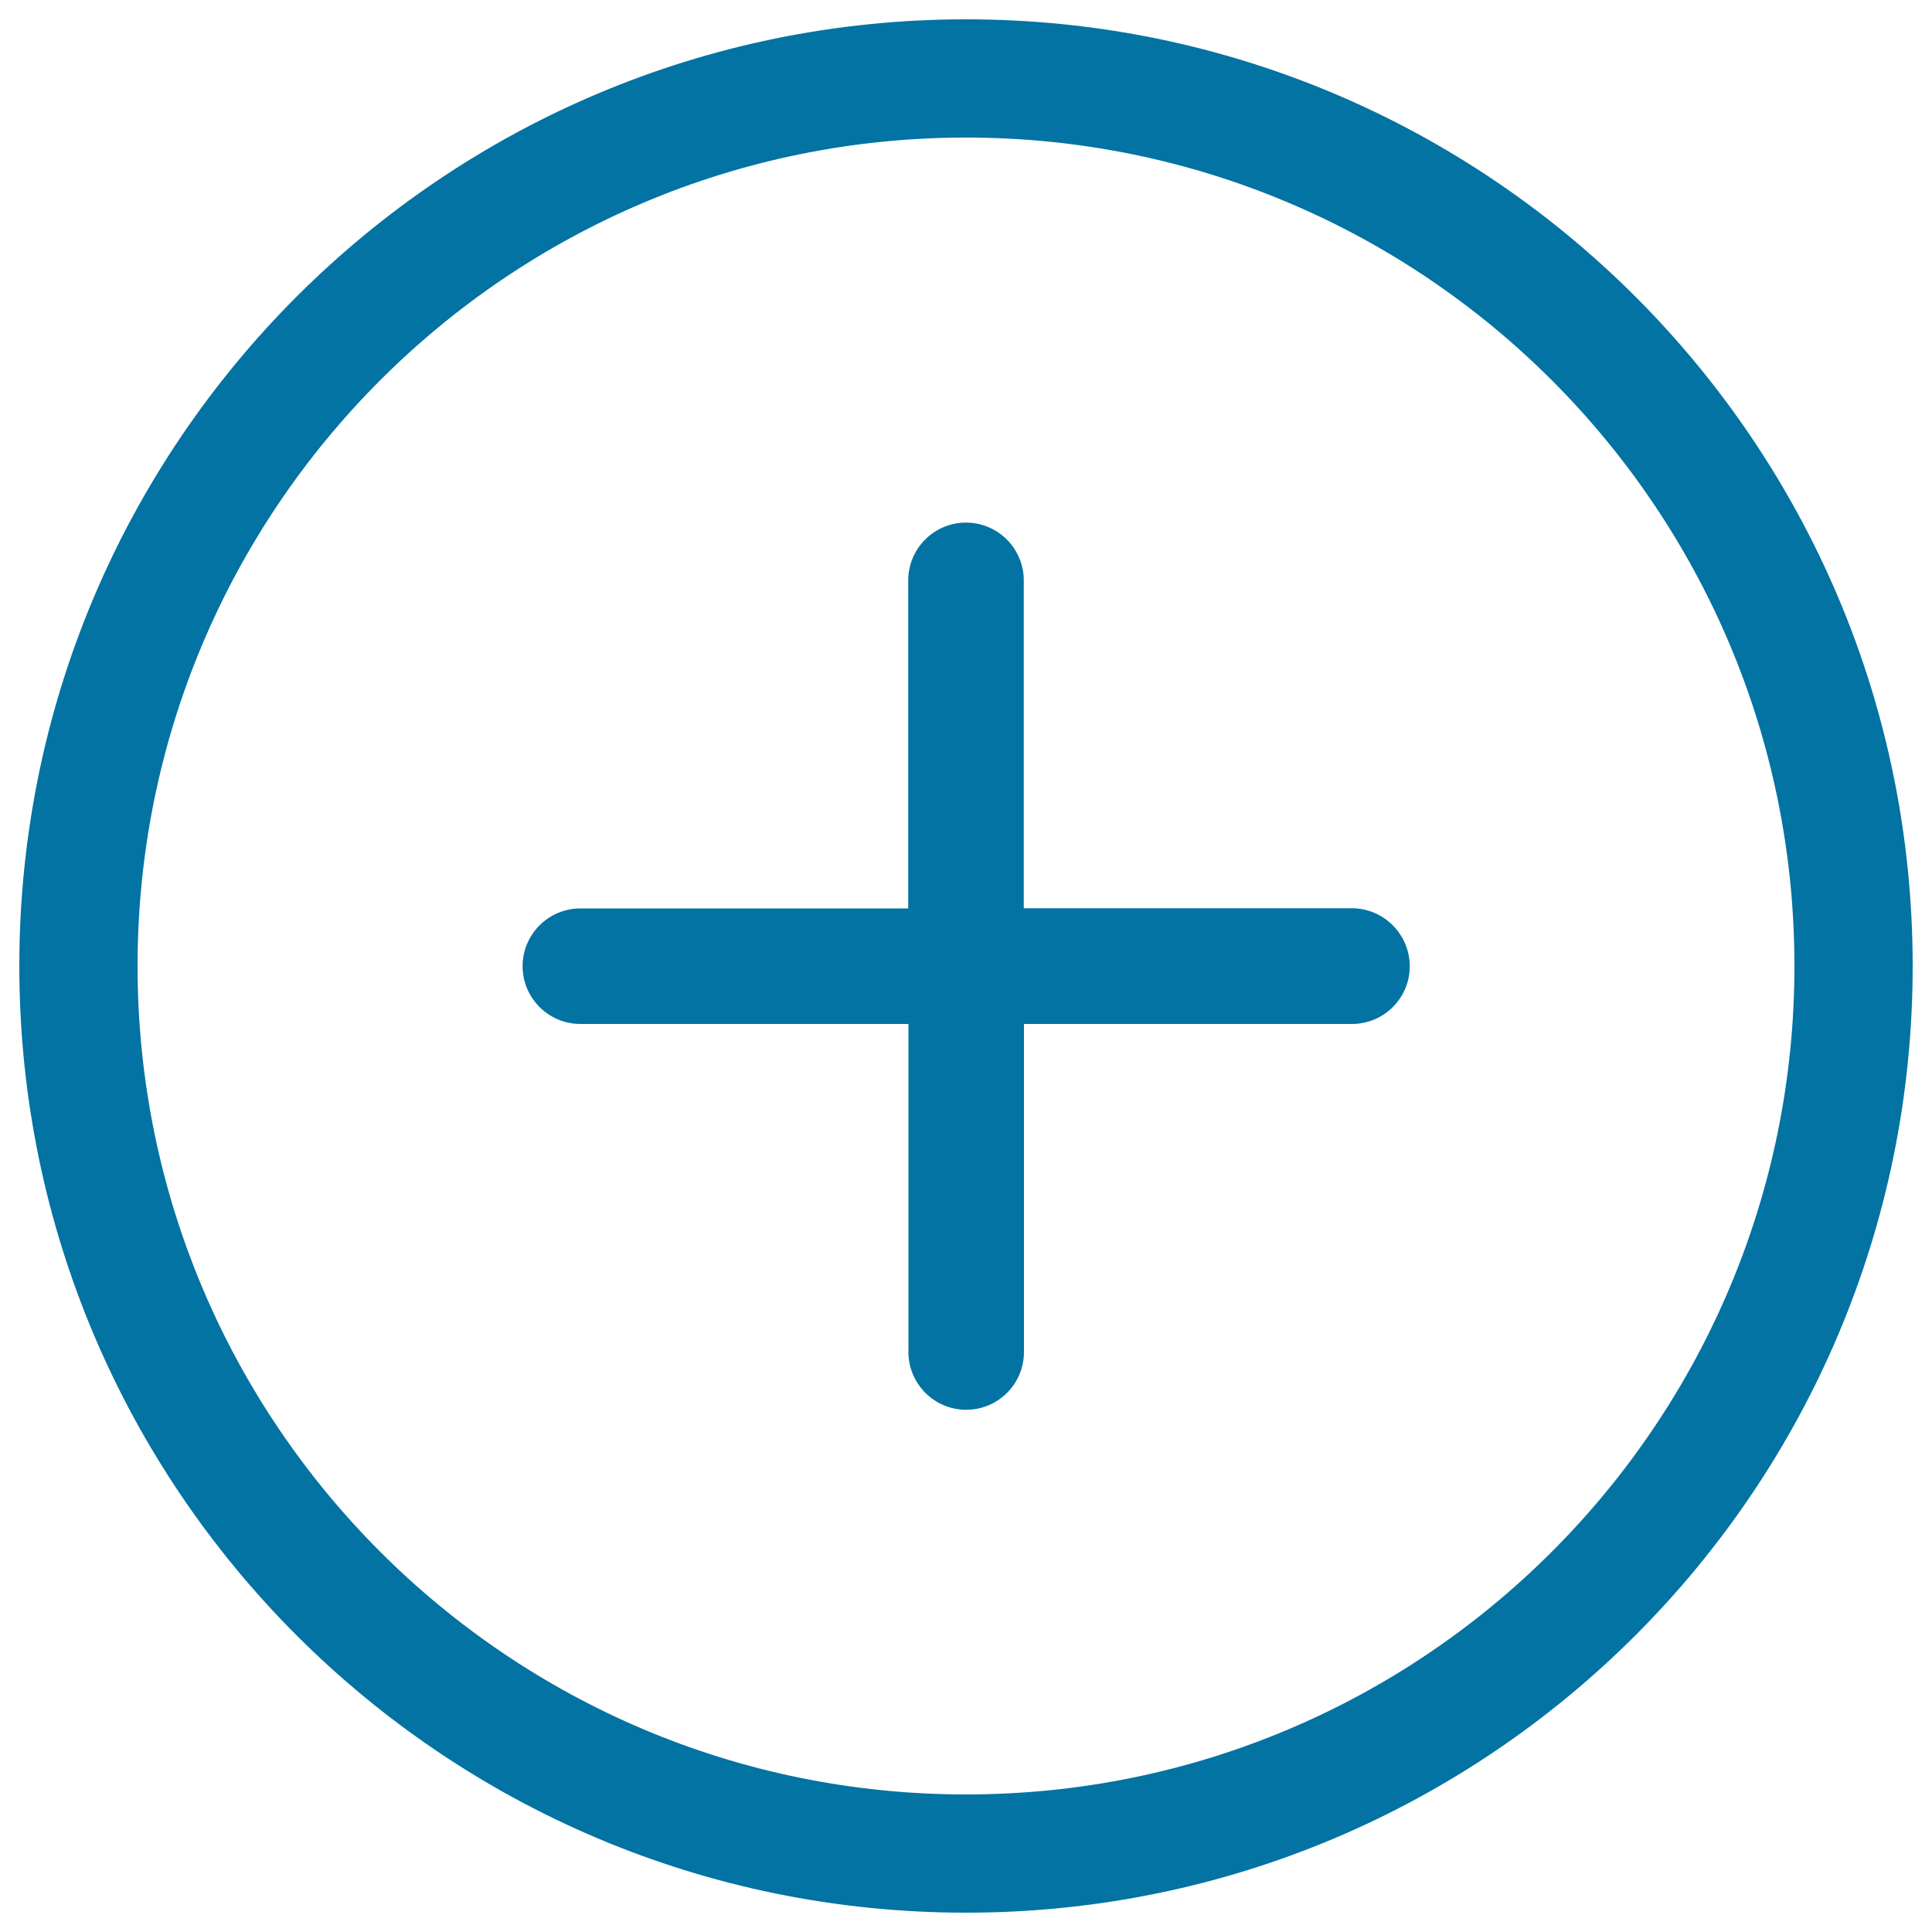 <svg xmlns="http://www.w3.org/2000/svg" viewBox="0 0 1000 1000" style="fill:#0273a2">
<title>Plus Circular Outlined Button SVG icon</title>
<g><g id="add"><g><path d="M500,10C229.4,10,10,229.4,10,500c0,270.6,219.4,490,490,490c270.6,0,490-219.4,490-490C990,229.4,770.6,10,500,10z M500,928.8c-236.8,0-428.8-192-428.8-428.8c0-236.8,192-428.8,428.8-428.8c236.8,0,428.8,192,428.8,428.8C928.8,736.8,736.8,928.8,500,928.8z M699.6,470.1H529.9V300.4c0-16.5-13.4-29.9-29.9-29.9c-16.5,0-29.9,13.4-29.9,29.9v169.8H300.4c-16.5,0-29.9,13.4-29.9,29.9c0,16.5,13.4,29.9,29.9,29.9h169.8v169.8c0,16.5,13.4,29.9,29.9,29.9c16.5,0,29.9-13.4,29.9-29.9V530h169.8c16.5,0,29.9-13.4,29.9-29.9C729.6,483.5,716.2,470.1,699.6,470.1z"/></g></g></g>
</svg>